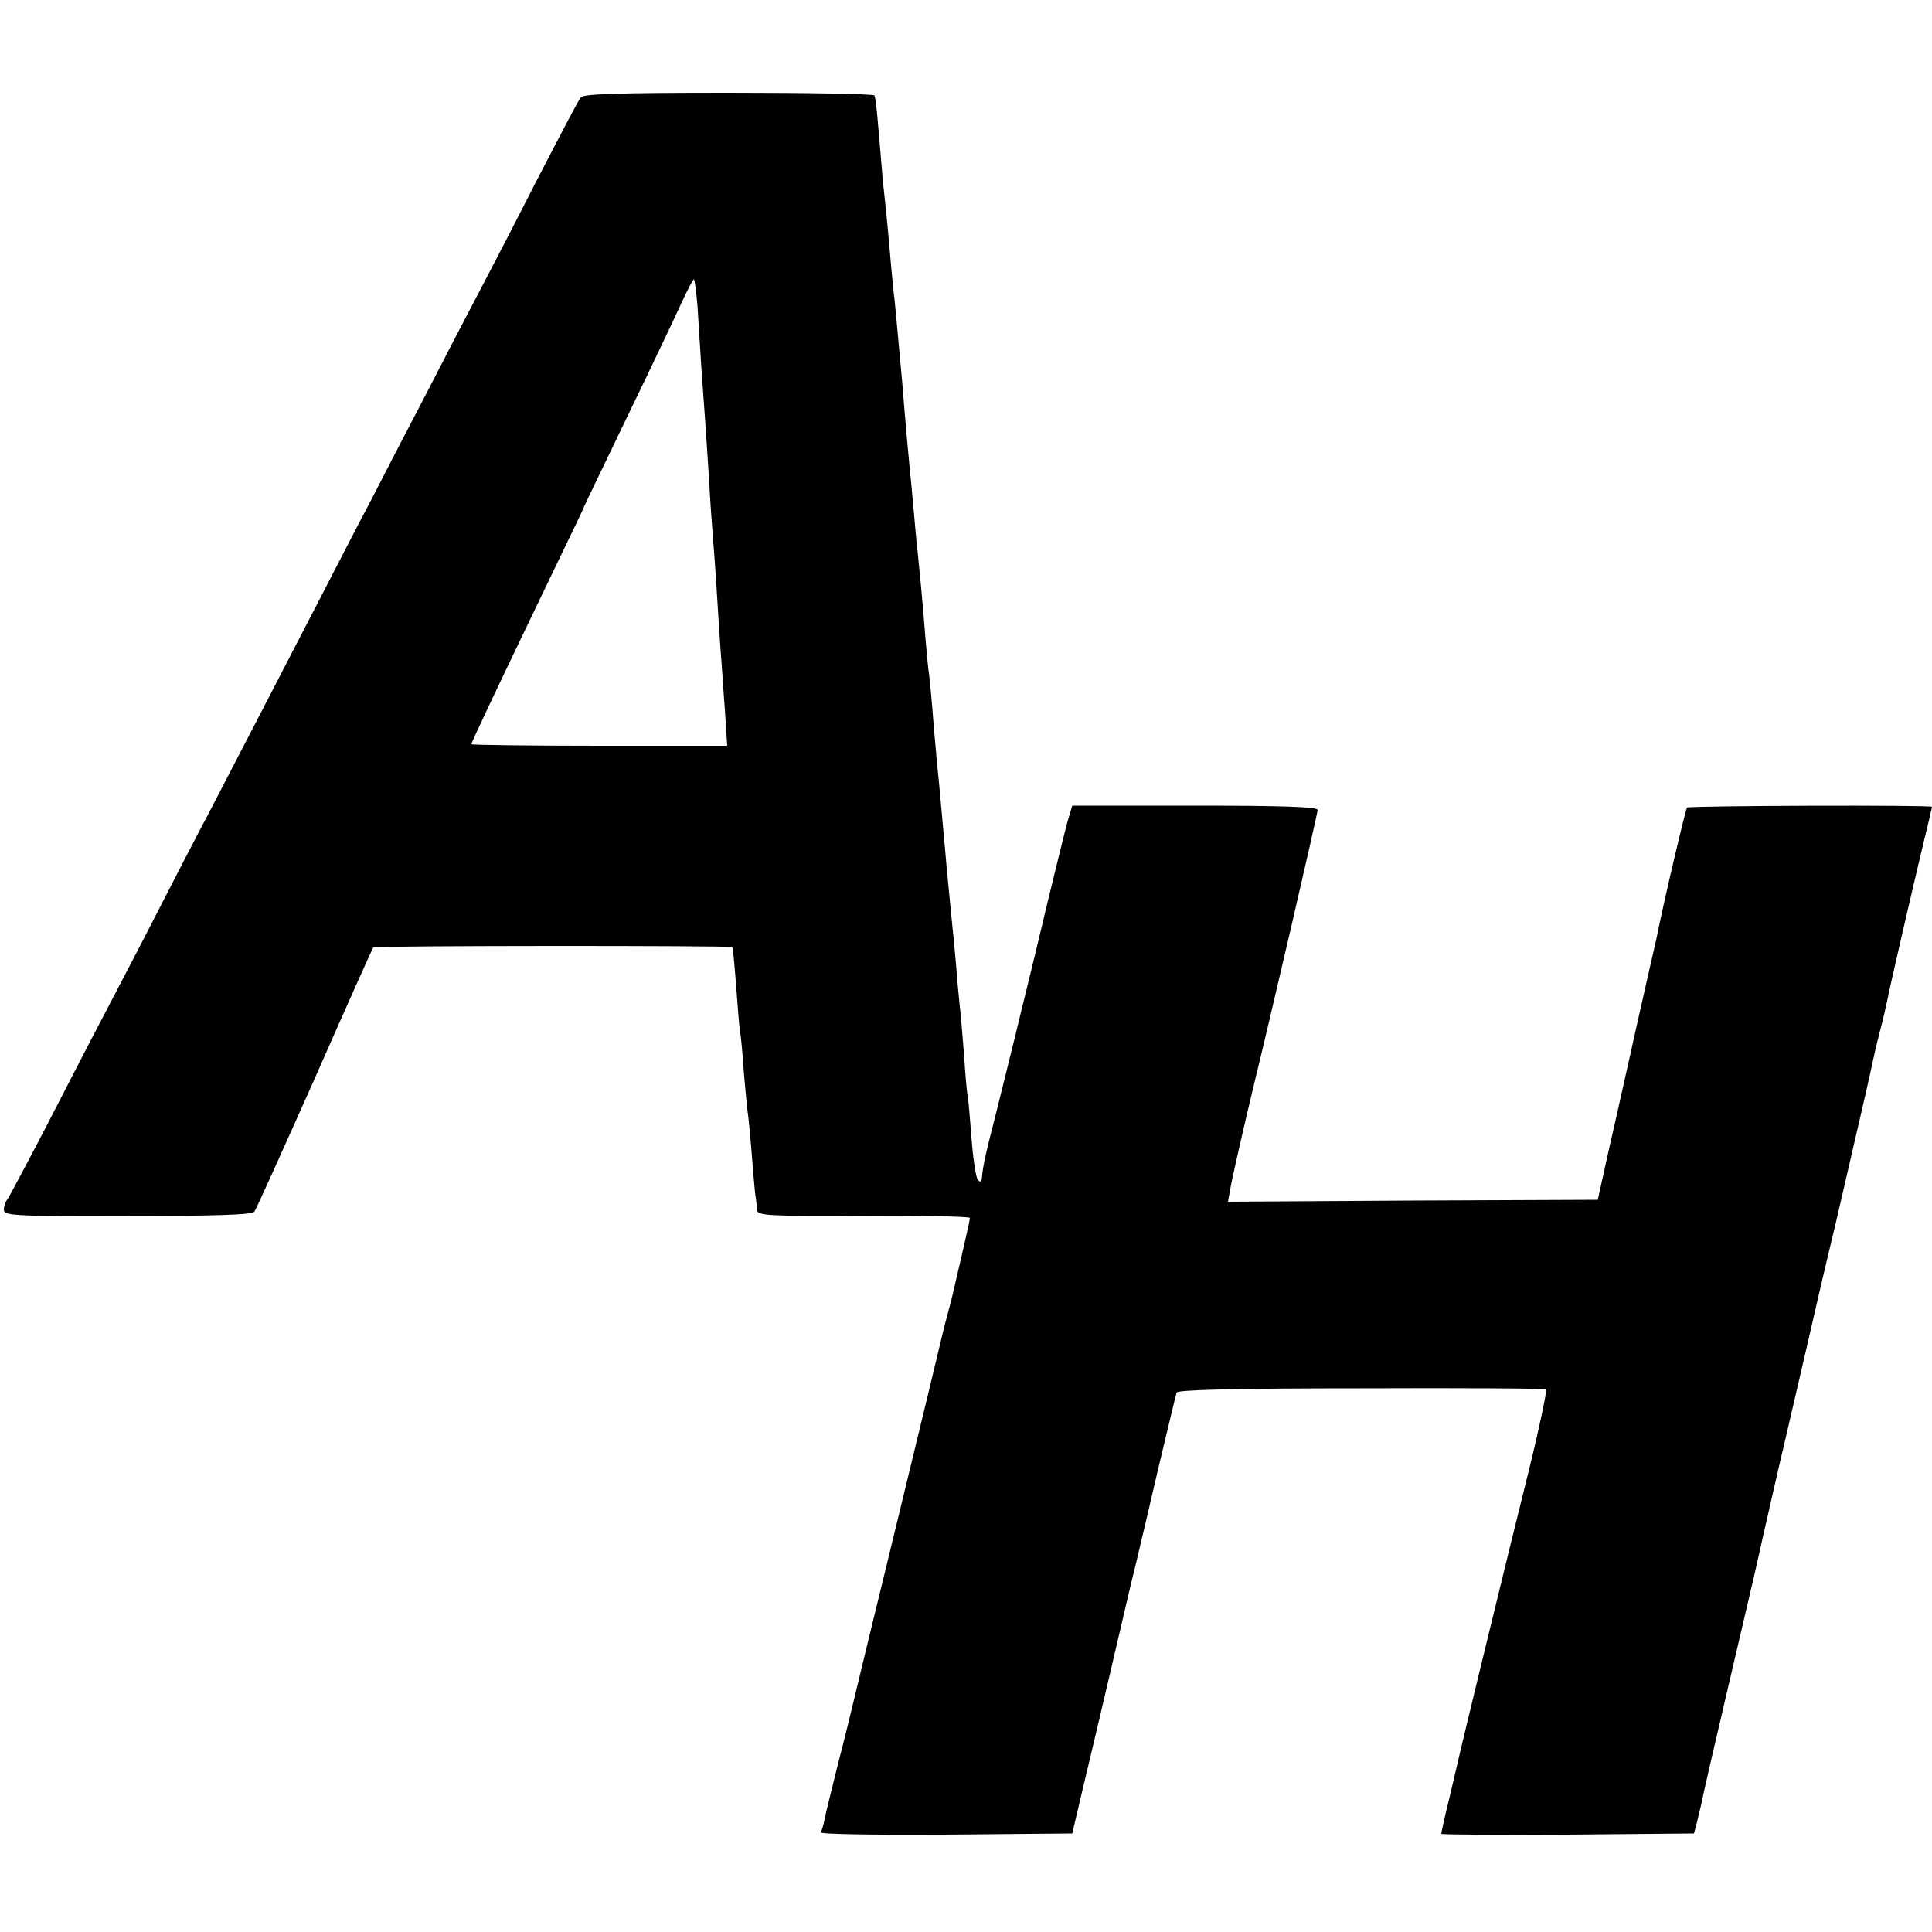<?xml version="1.0" standalone="no"?>
<!DOCTYPE svg PUBLIC "-//W3C//DTD SVG 20010904//EN"
 "http://www.w3.org/TR/2001/REC-SVG-20010904/DTD/svg10.dtd">
<svg version="1.0" xmlns="http://www.w3.org/2000/svg"
 width="500pt" height="500pt" viewBox="0 0 500 500"
 preserveAspectRatio="xMidYMid meet">
<g transform="translate(0,500) scale(0.1,-0.1)"
fill="#000000" stroke="none">
<path d="M1503 4748 c-6 -7 -56 -103 -113 -213 -56 -110 -126 -245 -155 -300
-29 -55 -90 -172 -135 -260 -46 -88 -109 -209 -140 -270 -32 -60 -92 -177
-135 -260 -97 -188 -211 -407 -285 -550 -32 -60 -95 -182 -140 -270 -45 -88
-104 -200 -130 -250 -26 -49 -91 -175 -145 -280 -54 -104 -102 -194 -106 -199
-5 -6 -9 -18 -9 -27 0 -15 26 -17 320 -16 222 0 323 3 328 11 5 6 75 162 157
346 81 184 149 336 151 338 3 5 924 5 929 1 2 -2 6 -47 10 -99 4 -52 8 -106
10 -119 3 -13 7 -61 10 -105 4 -45 8 -91 10 -104 2 -12 7 -64 11 -115 4 -50 8
-99 10 -107 1 -8 3 -22 3 -31 1 -15 27 -17 276 -15 151 0 275 -2 275 -6 0 -4
-7 -37 -16 -75 -21 -91 -23 -100 -28 -121 -2 -9 -9 -37 -16 -62 -7 -25 -13
-52 -15 -60 -4 -18 -47 -196 -116 -480 -47 -192 -106 -436 -114 -470 -2 -8
-17 -71 -35 -140 -17 -69 -34 -136 -36 -149 -3 -14 -7 -28 -10 -33 -3 -5 142
-7 323 -6 l328 3 27 115 c29 120 107 454 113 480 2 8 12 53 24 100 11 47 39
164 61 260 23 96 43 180 45 186 2 7 148 11 476 11 261 1 477 0 480 -3 3 -2
-17 -99 -46 -216 -48 -192 -176 -718 -181 -743 -1 -5 -12 -50 -23 -98 -12 -48
-21 -90 -21 -93 0 -2 147 -3 327 -2 l327 3 8 30 c4 17 10 41 13 55 2 14 34
151 70 305 36 154 72 307 79 340 7 33 30 132 50 220 21 88 52 225 71 305 18
80 52 226 76 325 80 345 90 390 95 415 3 14 11 50 19 80 8 30 16 66 19 80 5
28 65 288 96 417 11 45 20 83 20 85 0 5 -628 3 -634 -2 -4 -5 -60 -242 -80
-343 -3 -12 -24 -105 -47 -207 -23 -102 -55 -248 -73 -325 l-31 -140 -479 -2
-478 -3 5 28 c4 26 38 175 61 270 47 192 166 706 166 716 0 8 -95 11 -317 11
l-318 0 -12 -40 c-6 -22 -44 -175 -83 -340 -40 -165 -86 -352 -102 -415 -28
-109 -34 -136 -37 -169 -1 -10 -4 -11 -10 -5 -5 5 -12 50 -16 99 -4 50 -8 101
-10 114 -3 14 -7 63 -10 110 -4 47 -8 104 -11 126 -2 22 -7 67 -9 100 -3 33
-7 80 -10 105 -7 72 -15 151 -19 200 -14 157 -19 208 -22 235 -1 17 -6 64 -9
105 -3 41 -8 91 -10 110 -3 19 -7 64 -10 99 -5 66 -12 143 -20 221 -3 25 -7
72 -10 105 -3 33 -7 80 -10 105 -4 42 -12 128 -20 230 -10 106 -16 178 -20
215 -3 22 -7 67 -10 100 -5 61 -11 124 -20 205 -2 25 -7 83 -11 130 -4 47 -8
88 -11 93 -2 4 -172 7 -377 7 -287 0 -376 -3 -383 -12z m302 -539 c2 -35 7
-107 10 -159 4 -52 8 -115 10 -140 2 -25 6 -92 10 -150 3 -58 8 -125 10 -150
2 -25 7 -88 10 -140 3 -52 8 -122 10 -155 3 -33 7 -102 11 -152 l6 -93 -331 0
c-182 0 -331 2 -331 4 0 5 69 151 201 425 49 101 89 185 89 186 0 2 52 109
115 240 63 130 126 263 141 296 15 33 29 58 30 56 2 -2 6 -33 9 -68z"/>
</g>
</svg>
